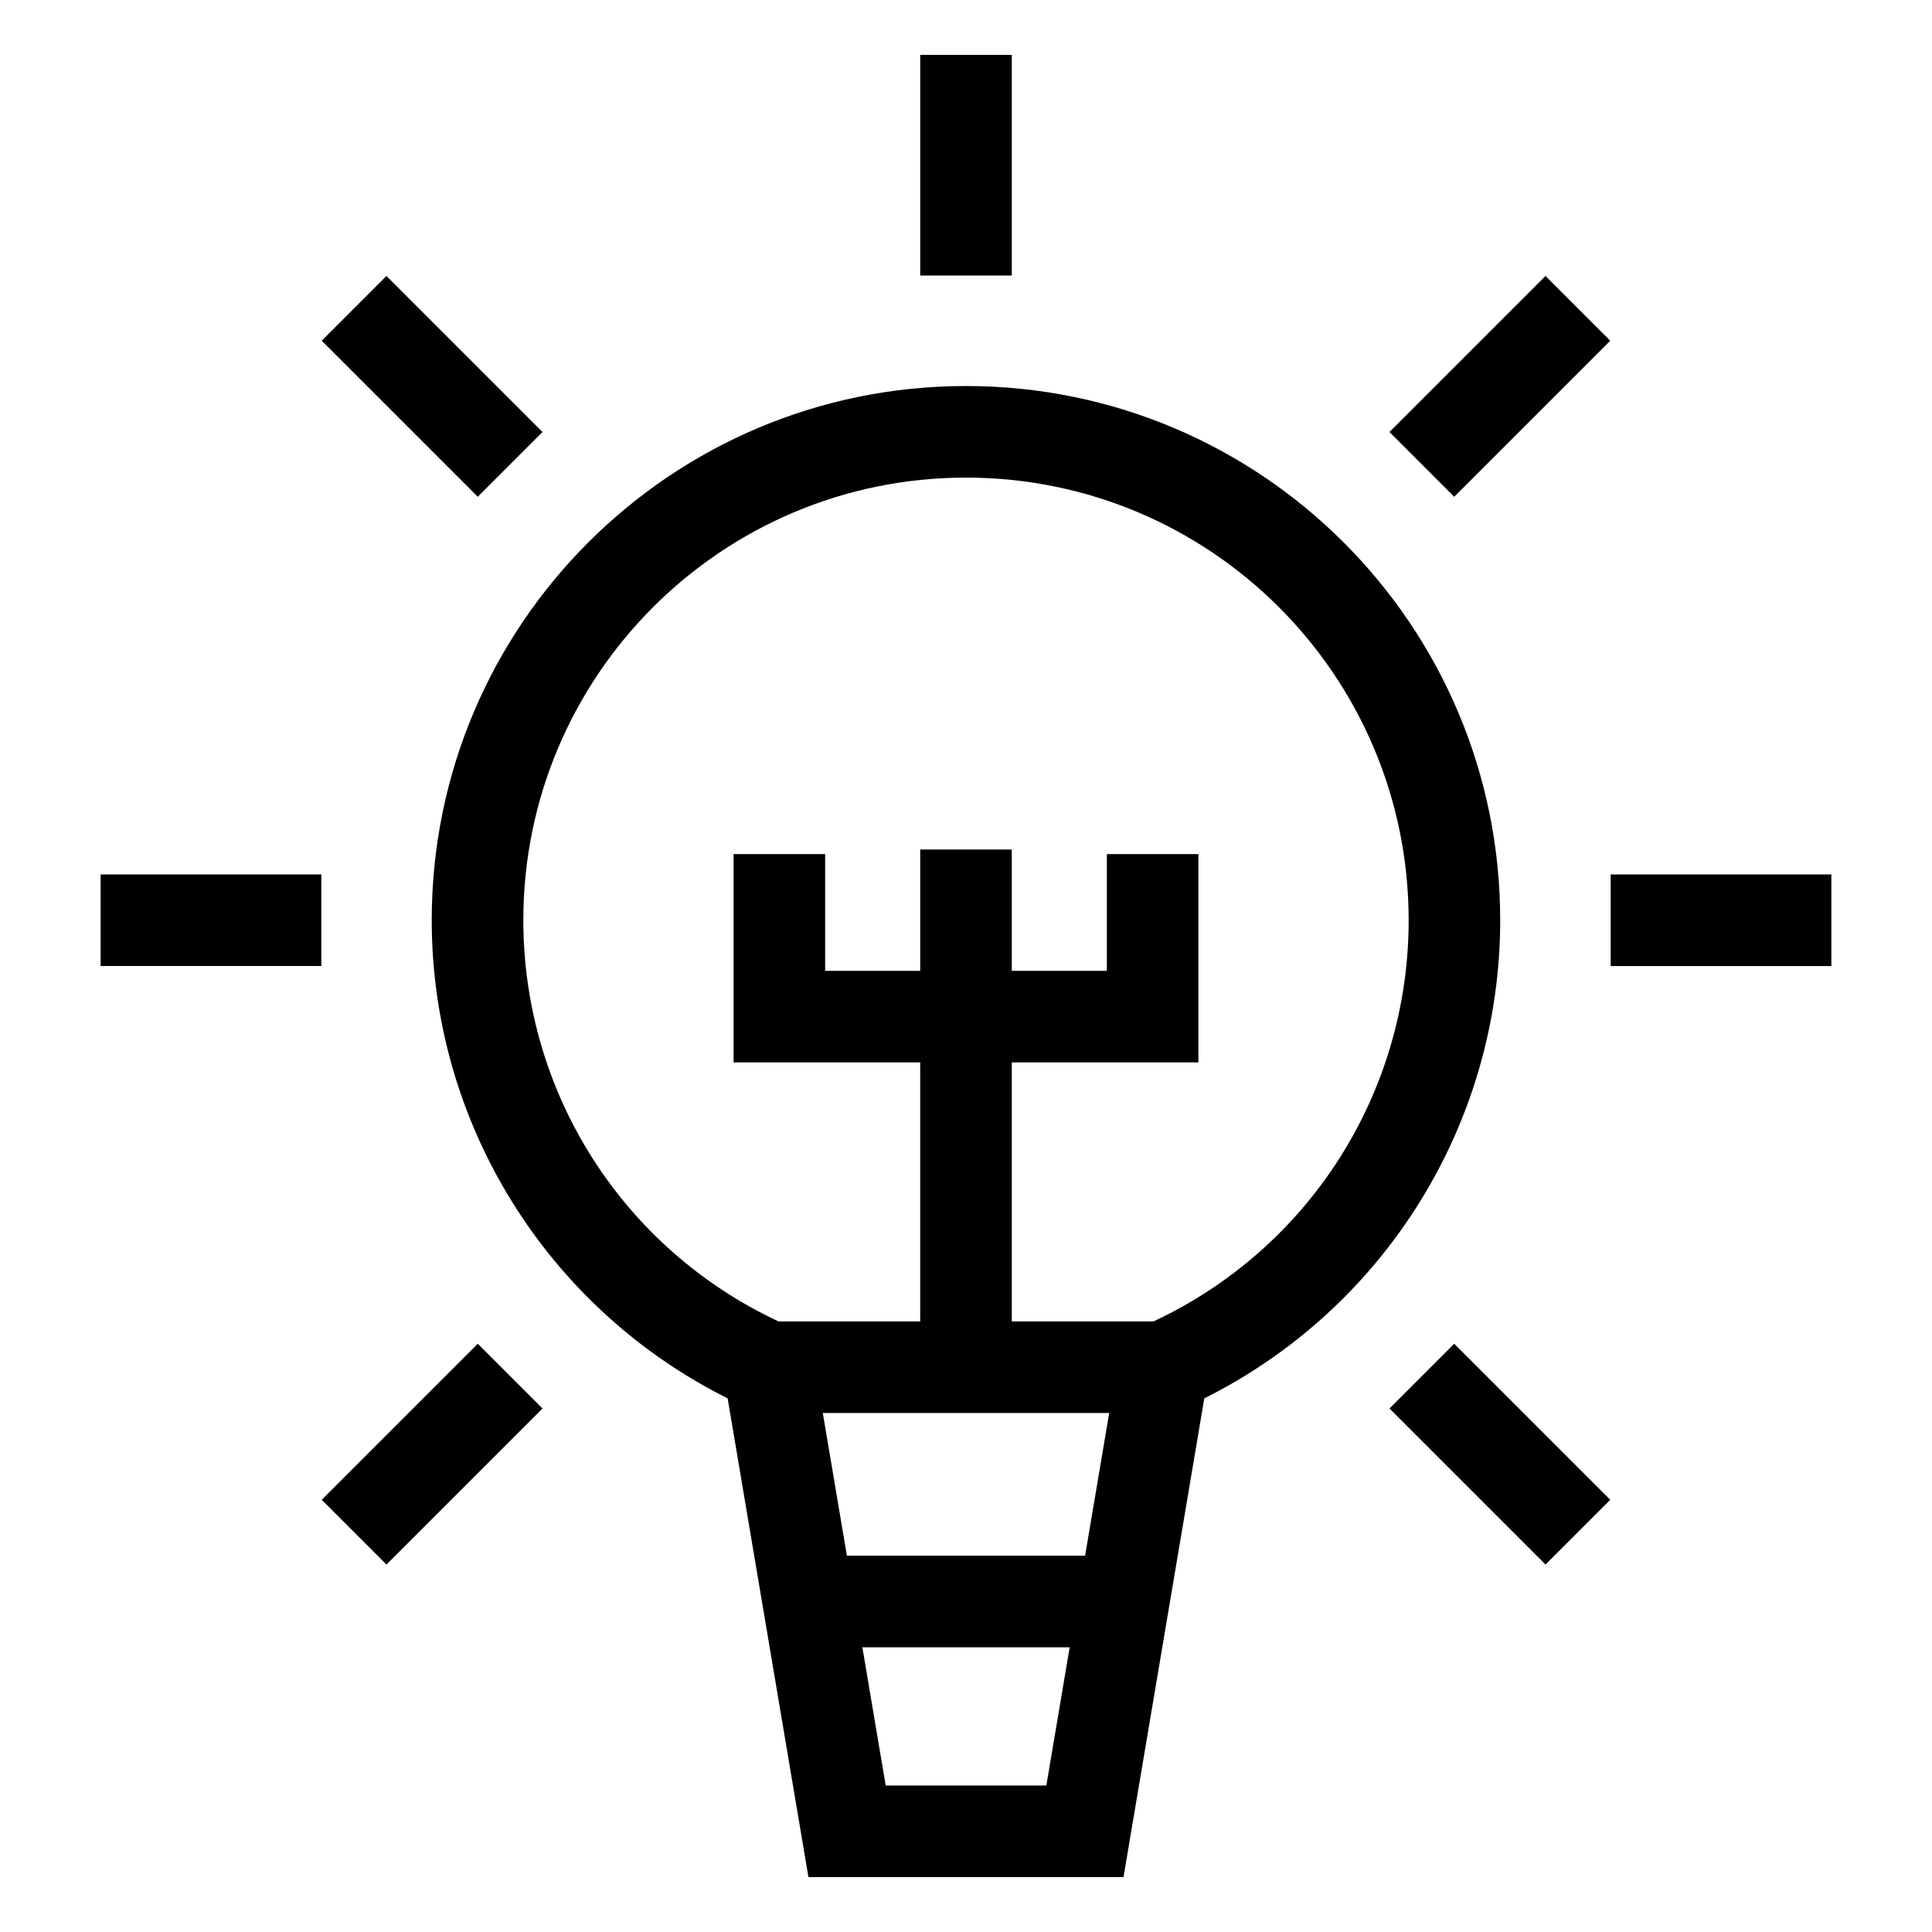 <?xml version="1.0" encoding="UTF-8"?>
<!-- Uploaded to: ICON Repo, www.iconrepo.com, Generator: ICON Repo Mixer Tools -->
<svg fill="#000000" width="800px" height="800px" version="1.1" viewBox="144 144 512 512" xmlns="http://www.w3.org/2000/svg">
 <path d="m400 246.3c78.191 0 141.57 63.387 141.57 141.57 0 53.699-30.43 102.73-78.418 126.71l-21.41 126.86h-83.5l-21.41-126.86c-47.984-23.977-78.418-73.012-78.418-126.71 0-78.191 63.387-141.57 141.57-141.57zm-37.328 124.04v30.941h25.195v-32.152h24.266v32.152h25.195v-30.941h24.266v55.211h-49.461v68.641h37.547c41.352-19.344 67.629-60.652 67.629-106.31 0-64.789-52.52-117.31-117.31-117.31s-117.31 52.52-117.31 117.31c0 45.66 26.277 86.969 67.629 106.31h37.547v-68.641h-49.461v-55.211zm75.273 148.11h-75.895l6.387 37.832h63.125l6.387-37.832zm132.79-284.16-41.355 41.355-17.156-17.156 41.355-41.355zm58.594 165.72h-58.488v-24.266h58.488zm-75.75 158.61-41.355-41.355 17.156-17.16 41.355 41.355zm-324.32-17.16 41.355-41.355 17.156 17.16-41.355 41.355zm-58.594-165.72h58.488v24.266h-58.488zm75.75-158.61 41.355 41.355-17.156 17.156-41.355-41.355zm165.72-58.59v58.48h-24.266v-58.48zm15.336 422.01h-54.934l6.184 36.633h42.57l6.184-36.633z"/>
</svg>